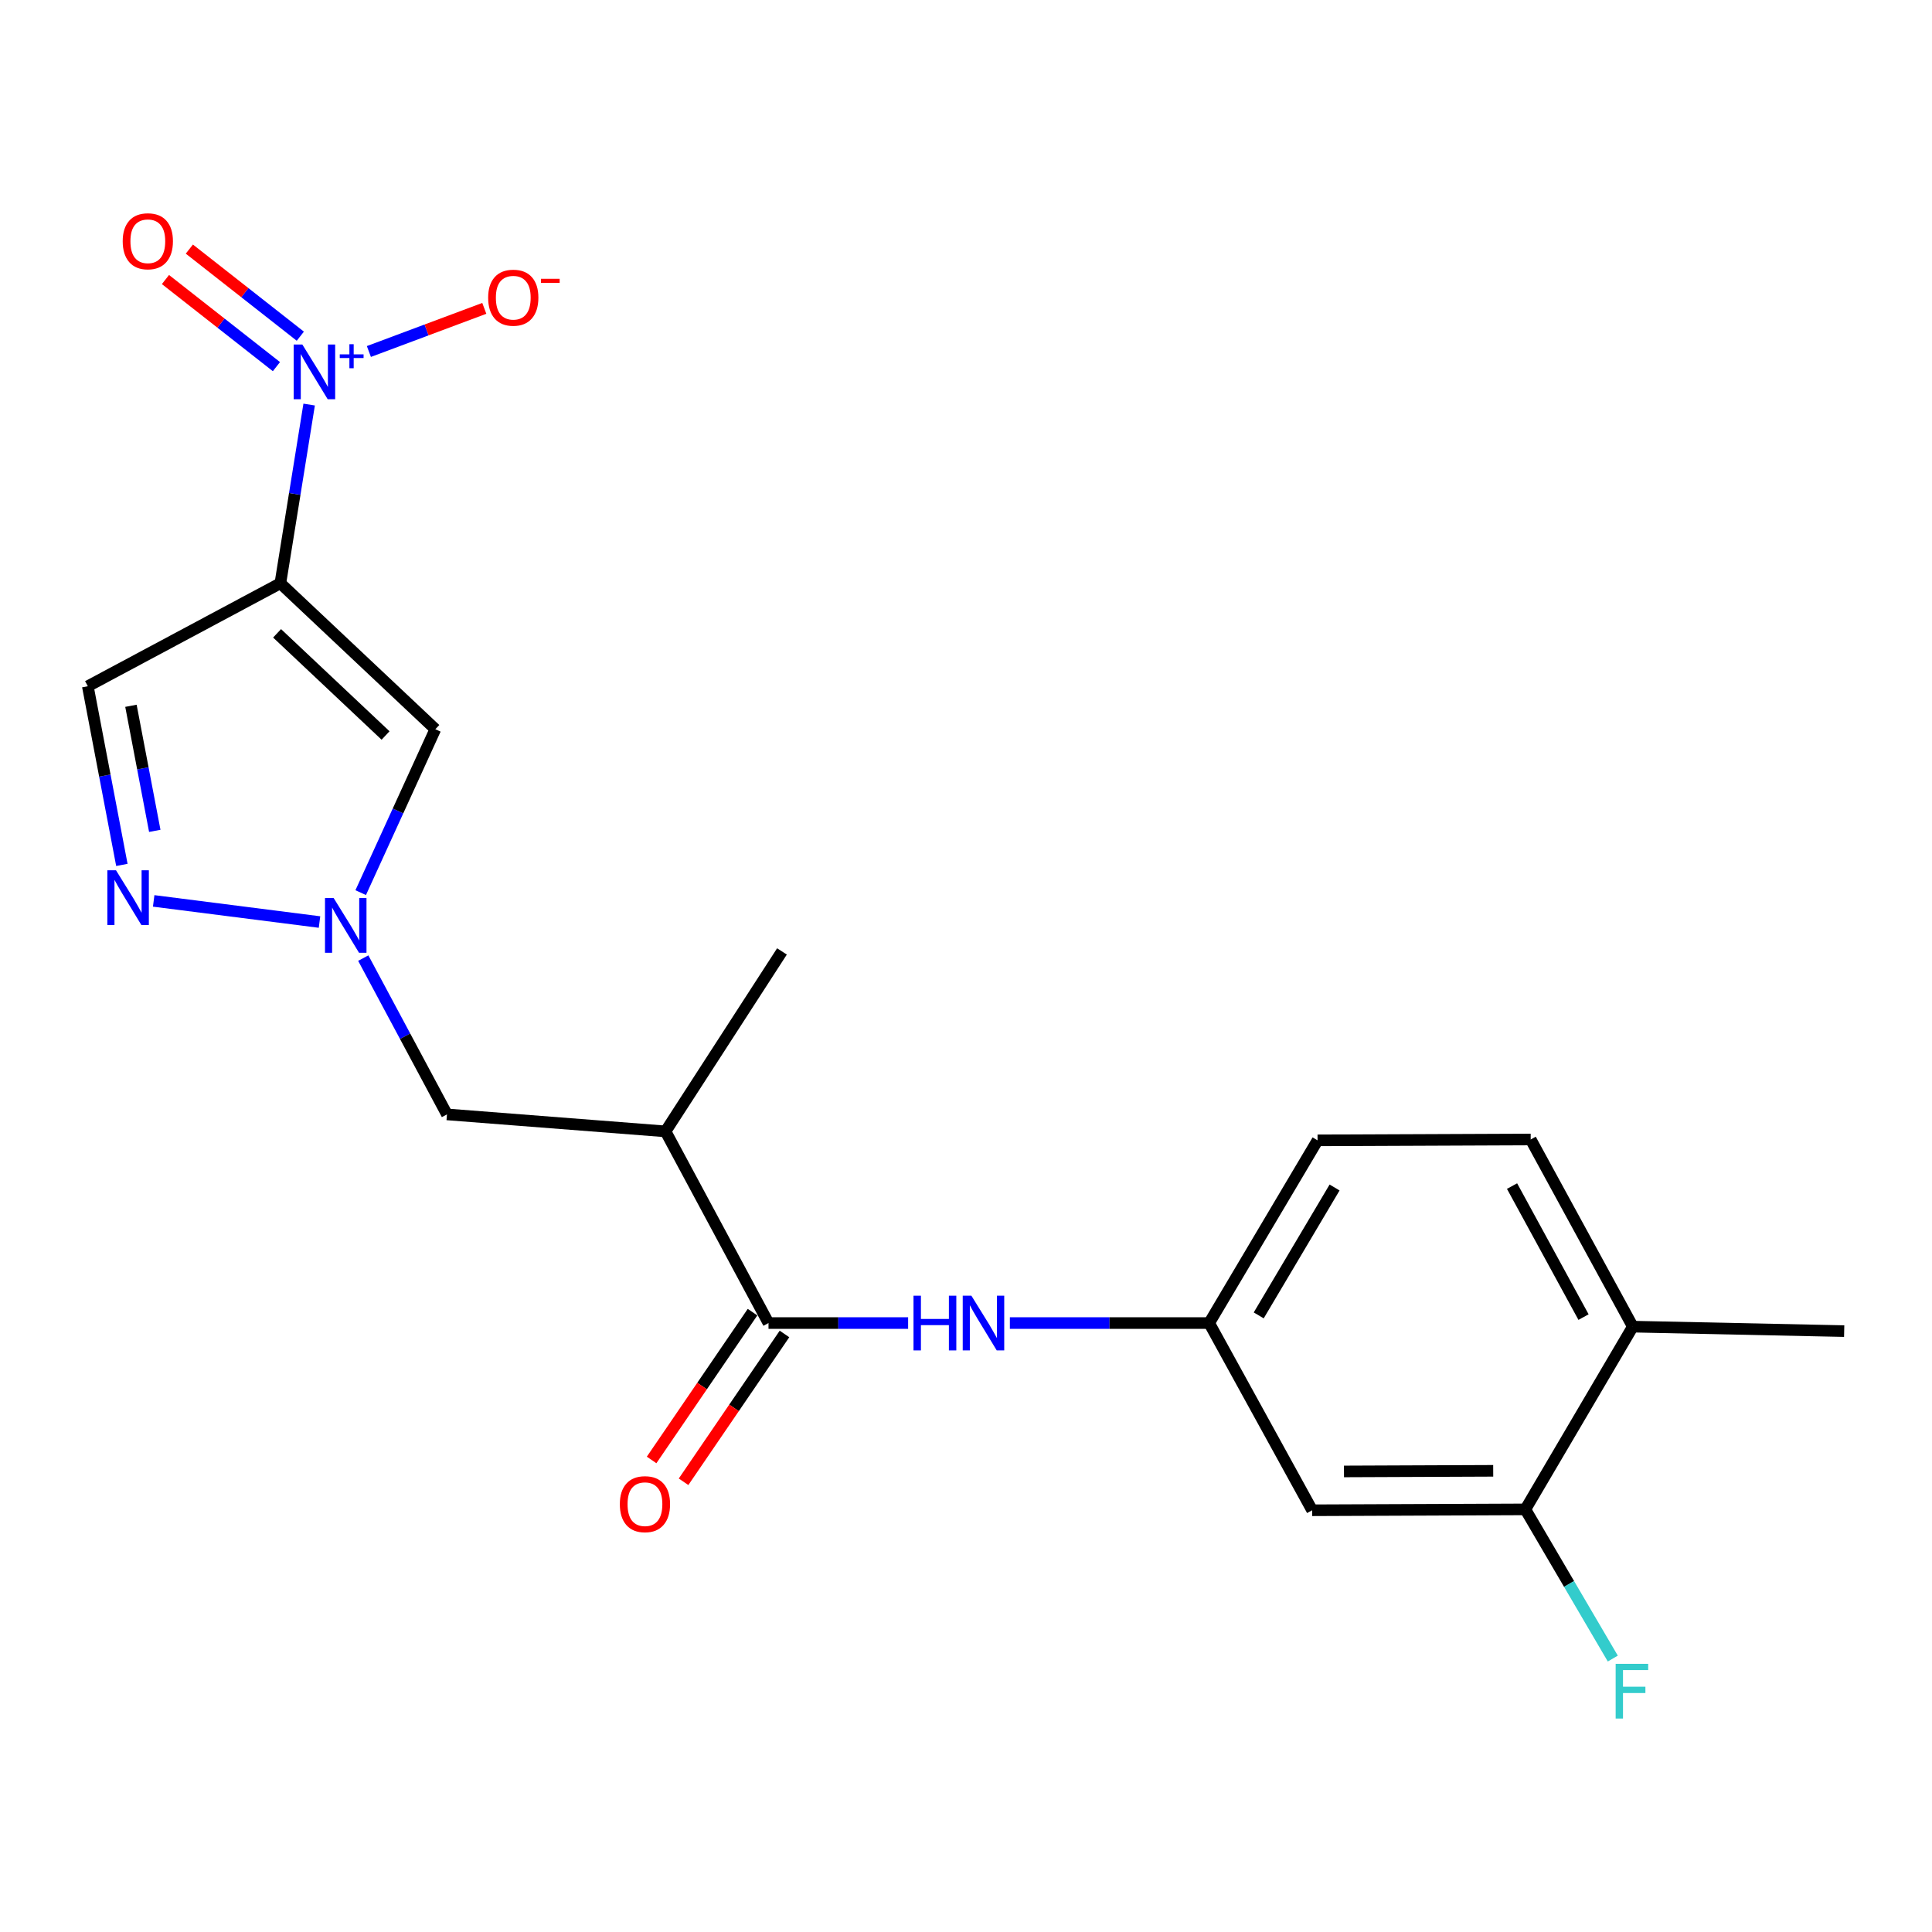 <?xml version='1.0' encoding='iso-8859-1'?>
<svg version='1.1' baseProfile='full'
              xmlns='http://www.w3.org/2000/svg'
                      xmlns:rdkit='http://www.rdkit.org/xml'
                      xmlns:xlink='http://www.w3.org/1999/xlink'
                  xml:space='preserve'
width='1000px' height='1000px' viewBox='0 0 1000 1000'>
<!-- END OF HEADER -->
<rect style='opacity:1.0;fill:#FFFFFF;stroke:none' width='1000' height='1000' x='0' y='0'> </rect>
<path class='bond-0' d='M 145.117,301.894 L 152.567,255.649' style='fill:none;fill-rule:evenodd;stroke:#000000;stroke-width:6px;stroke-linecap:butt;stroke-linejoin:miter;stroke-opacity:1' />
<path class='bond-0' d='M 152.567,255.649 L 160.016,209.403' style='fill:none;fill-rule:evenodd;stroke:#0000FF;stroke-width:6px;stroke-linecap:butt;stroke-linejoin:miter;stroke-opacity:1' />
<path class='bond-2' d='M 145.117,301.894 L 225.328,377.442' style='fill:none;fill-rule:evenodd;stroke:#000000;stroke-width:6px;stroke-linecap:butt;stroke-linejoin:miter;stroke-opacity:1' />
<path class='bond-2' d='M 143.415,327.807 L 199.562,380.691' style='fill:none;fill-rule:evenodd;stroke:#000000;stroke-width:6px;stroke-linecap:butt;stroke-linejoin:miter;stroke-opacity:1' />
<path class='bond-4' d='M 145.117,301.894 L 45.455,355.197' style='fill:none;fill-rule:evenodd;stroke:#000000;stroke-width:6px;stroke-linecap:butt;stroke-linejoin:miter;stroke-opacity:1' />
<path class='bond-11' d='M 190.935,181.935 L 220.804,170.771' style='fill:none;fill-rule:evenodd;stroke:#0000FF;stroke-width:6px;stroke-linecap:butt;stroke-linejoin:miter;stroke-opacity:1' />
<path class='bond-11' d='M 220.804,170.771 L 250.672,159.608' style='fill:none;fill-rule:evenodd;stroke:#FF0000;stroke-width:6px;stroke-linecap:butt;stroke-linejoin:miter;stroke-opacity:1' />
<path class='bond-12' d='M 155.447,174.014 L 126.728,151.473' style='fill:none;fill-rule:evenodd;stroke:#0000FF;stroke-width:6px;stroke-linecap:butt;stroke-linejoin:miter;stroke-opacity:1' />
<path class='bond-12' d='M 126.728,151.473 L 98.008,128.932' style='fill:none;fill-rule:evenodd;stroke:#FF0000;stroke-width:6px;stroke-linecap:butt;stroke-linejoin:miter;stroke-opacity:1' />
<path class='bond-12' d='M 143.08,189.77 L 114.361,167.229' style='fill:none;fill-rule:evenodd;stroke:#0000FF;stroke-width:6px;stroke-linecap:butt;stroke-linejoin:miter;stroke-opacity:1' />
<path class='bond-12' d='M 114.361,167.229 L 85.641,144.688' style='fill:none;fill-rule:evenodd;stroke:#FF0000;stroke-width:6px;stroke-linecap:butt;stroke-linejoin:miter;stroke-opacity:1' />
<path class='bond-1' d='M 186.699,462.024 L 206.013,419.733' style='fill:none;fill-rule:evenodd;stroke:#0000FF;stroke-width:6px;stroke-linecap:butt;stroke-linejoin:miter;stroke-opacity:1' />
<path class='bond-1' d='M 206.013,419.733 L 225.328,377.442' style='fill:none;fill-rule:evenodd;stroke:#000000;stroke-width:6px;stroke-linecap:butt;stroke-linejoin:miter;stroke-opacity:1' />
<path class='bond-8' d='M 188.025,495.909 L 209.687,536.36' style='fill:none;fill-rule:evenodd;stroke:#0000FF;stroke-width:6px;stroke-linecap:butt;stroke-linejoin:miter;stroke-opacity:1' />
<path class='bond-8' d='M 209.687,536.36 L 231.348,576.811' style='fill:none;fill-rule:evenodd;stroke:#000000;stroke-width:6px;stroke-linecap:butt;stroke-linejoin:miter;stroke-opacity:1' />
<path class='bond-21' d='M 165.378,477.244 L 79.545,466.306' style='fill:none;fill-rule:evenodd;stroke:#0000FF;stroke-width:6px;stroke-linecap:butt;stroke-linejoin:miter;stroke-opacity:1' />
<path class='bond-3' d='M 63.079,447.674 L 54.267,401.436' style='fill:none;fill-rule:evenodd;stroke:#0000FF;stroke-width:6px;stroke-linecap:butt;stroke-linejoin:miter;stroke-opacity:1' />
<path class='bond-3' d='M 54.267,401.436 L 45.455,355.197' style='fill:none;fill-rule:evenodd;stroke:#000000;stroke-width:6px;stroke-linecap:butt;stroke-linejoin:miter;stroke-opacity:1' />
<path class='bond-3' d='M 80.112,430.053 L 73.943,397.686' style='fill:none;fill-rule:evenodd;stroke:#0000FF;stroke-width:6px;stroke-linecap:butt;stroke-linejoin:miter;stroke-opacity:1' />
<path class='bond-3' d='M 73.943,397.686 L 67.775,365.319' style='fill:none;fill-rule:evenodd;stroke:#000000;stroke-width:6px;stroke-linecap:butt;stroke-linejoin:miter;stroke-opacity:1' />
<path class='bond-5' d='M 397.778,684.809 L 344.475,585.603' style='fill:none;fill-rule:evenodd;stroke:#000000;stroke-width:6px;stroke-linecap:butt;stroke-linejoin:miter;stroke-opacity:1' />
<path class='bond-7' d='M 397.778,684.809 L 433.912,684.809' style='fill:none;fill-rule:evenodd;stroke:#000000;stroke-width:6px;stroke-linecap:butt;stroke-linejoin:miter;stroke-opacity:1' />
<path class='bond-7' d='M 433.912,684.809 L 470.045,684.809' style='fill:none;fill-rule:evenodd;stroke:#0000FF;stroke-width:6px;stroke-linecap:butt;stroke-linejoin:miter;stroke-opacity:1' />
<path class='bond-14' d='M 389.507,679.161 L 363.387,717.416' style='fill:none;fill-rule:evenodd;stroke:#000000;stroke-width:6px;stroke-linecap:butt;stroke-linejoin:miter;stroke-opacity:1' />
<path class='bond-14' d='M 363.387,717.416 L 337.268,755.67' style='fill:none;fill-rule:evenodd;stroke:#FF0000;stroke-width:6px;stroke-linecap:butt;stroke-linejoin:miter;stroke-opacity:1' />
<path class='bond-14' d='M 406.049,690.456 L 379.93,728.711' style='fill:none;fill-rule:evenodd;stroke:#000000;stroke-width:6px;stroke-linecap:butt;stroke-linejoin:miter;stroke-opacity:1' />
<path class='bond-14' d='M 379.93,728.711 L 353.81,766.965' style='fill:none;fill-rule:evenodd;stroke:#FF0000;stroke-width:6px;stroke-linecap:butt;stroke-linejoin:miter;stroke-opacity:1' />
<path class='bond-6' d='M 344.475,585.603 L 231.348,576.811' style='fill:none;fill-rule:evenodd;stroke:#000000;stroke-width:6px;stroke-linecap:butt;stroke-linejoin:miter;stroke-opacity:1' />
<path class='bond-19' d='M 344.475,585.603 L 404.744,492.45' style='fill:none;fill-rule:evenodd;stroke:#000000;stroke-width:6px;stroke-linecap:butt;stroke-linejoin:miter;stroke-opacity:1' />
<path class='bond-13' d='M 522.708,684.809 L 574.288,684.809' style='fill:none;fill-rule:evenodd;stroke:#0000FF;stroke-width:6px;stroke-linecap:butt;stroke-linejoin:miter;stroke-opacity:1' />
<path class='bond-13' d='M 574.288,684.809 L 625.869,684.809' style='fill:none;fill-rule:evenodd;stroke:#000000;stroke-width:6px;stroke-linecap:butt;stroke-linejoin:miter;stroke-opacity:1' />
<path class='bond-9' d='M 789.517,781.255 L 679.172,781.711' style='fill:none;fill-rule:evenodd;stroke:#000000;stroke-width:6px;stroke-linecap:butt;stroke-linejoin:miter;stroke-opacity:1' />
<path class='bond-9' d='M 772.883,761.293 L 695.641,761.613' style='fill:none;fill-rule:evenodd;stroke:#000000;stroke-width:6px;stroke-linecap:butt;stroke-linejoin:miter;stroke-opacity:1' />
<path class='bond-17' d='M 789.517,781.255 L 812.148,819.861' style='fill:none;fill-rule:evenodd;stroke:#000000;stroke-width:6px;stroke-linecap:butt;stroke-linejoin:miter;stroke-opacity:1' />
<path class='bond-17' d='M 812.148,819.861 L 834.779,858.467' style='fill:none;fill-rule:evenodd;stroke:#33CCCC;stroke-width:6px;stroke-linecap:butt;stroke-linejoin:miter;stroke-opacity:1' />
<path class='bond-22' d='M 789.517,781.255 L 845.146,686.667' style='fill:none;fill-rule:evenodd;stroke:#000000;stroke-width:6px;stroke-linecap:butt;stroke-linejoin:miter;stroke-opacity:1' />
<path class='bond-10' d='M 679.172,781.711 L 625.869,684.809' style='fill:none;fill-rule:evenodd;stroke:#000000;stroke-width:6px;stroke-linecap:butt;stroke-linejoin:miter;stroke-opacity:1' />
<path class='bond-18' d='M 625.869,684.809 L 681.965,590.243' style='fill:none;fill-rule:evenodd;stroke:#000000;stroke-width:6px;stroke-linecap:butt;stroke-linejoin:miter;stroke-opacity:1' />
<path class='bond-18' d='M 651.511,680.843 L 690.778,614.647' style='fill:none;fill-rule:evenodd;stroke:#000000;stroke-width:6px;stroke-linecap:butt;stroke-linejoin:miter;stroke-opacity:1' />
<path class='bond-15' d='M 845.146,686.667 L 792.288,589.787' style='fill:none;fill-rule:evenodd;stroke:#000000;stroke-width:6px;stroke-linecap:butt;stroke-linejoin:miter;stroke-opacity:1' />
<path class='bond-15' d='M 819.634,681.729 L 782.633,613.912' style='fill:none;fill-rule:evenodd;stroke:#000000;stroke-width:6px;stroke-linecap:butt;stroke-linejoin:miter;stroke-opacity:1' />
<path class='bond-20' d='M 845.146,686.667 L 954.545,688.982' style='fill:none;fill-rule:evenodd;stroke:#000000;stroke-width:6px;stroke-linecap:butt;stroke-linejoin:miter;stroke-opacity:1' />
<path class='bond-16' d='M 792.288,589.787 L 681.965,590.243' style='fill:none;fill-rule:evenodd;stroke:#000000;stroke-width:6px;stroke-linecap:butt;stroke-linejoin:miter;stroke-opacity:1' />
<path  class='atom-1' d='M 156.484 178.313
L 165.764 193.313
Q 166.684 194.793, 168.164 197.473
Q 169.644 200.153, 169.724 200.313
L 169.724 178.313
L 173.484 178.313
L 173.484 206.633
L 169.604 206.633
L 159.644 190.233
Q 158.484 188.313, 157.244 186.113
Q 156.044 183.913, 155.684 183.233
L 155.684 206.633
L 152.004 206.633
L 152.004 178.313
L 156.484 178.313
' fill='#0000FF'/>
<path  class='atom-1' d='M 175.86 183.417
L 180.849 183.417
L 180.849 178.164
L 183.067 178.164
L 183.067 183.417
L 188.188 183.417
L 188.188 185.318
L 183.067 185.318
L 183.067 190.598
L 180.849 190.598
L 180.849 185.318
L 175.86 185.318
L 175.86 183.417
' fill='#0000FF'/>
<path  class='atom-2' d='M 172.697 464.814
L 181.977 479.814
Q 182.897 481.294, 184.377 483.974
Q 185.857 486.654, 185.937 486.814
L 185.937 464.814
L 189.697 464.814
L 189.697 493.134
L 185.817 493.134
L 175.857 476.734
Q 174.697 474.814, 173.457 472.614
Q 172.257 470.414, 171.897 469.734
L 171.897 493.134
L 168.217 493.134
L 168.217 464.814
L 172.697 464.814
' fill='#0000FF'/>
<path  class='atom-4' d='M 60.048 450.459
L 69.328 465.459
Q 70.248 466.939, 71.728 469.619
Q 73.208 472.299, 73.288 472.459
L 73.288 450.459
L 77.048 450.459
L 77.048 478.779
L 73.168 478.779
L 63.208 462.379
Q 62.048 460.459, 60.808 458.259
Q 59.608 456.059, 59.248 455.379
L 59.248 478.779
L 55.568 478.779
L 55.568 450.459
L 60.048 450.459
' fill='#0000FF'/>
<path  class='atom-8' d='M 472.827 670.649
L 476.667 670.649
L 476.667 682.689
L 491.147 682.689
L 491.147 670.649
L 494.987 670.649
L 494.987 698.969
L 491.147 698.969
L 491.147 685.889
L 476.667 685.889
L 476.667 698.969
L 472.827 698.969
L 472.827 670.649
' fill='#0000FF'/>
<path  class='atom-8' d='M 502.787 670.649
L 512.067 685.649
Q 512.987 687.129, 514.467 689.809
Q 515.947 692.489, 516.027 692.649
L 516.027 670.649
L 519.787 670.649
L 519.787 698.969
L 515.907 698.969
L 505.947 682.569
Q 504.787 680.649, 503.547 678.449
Q 502.347 676.249, 501.987 675.569
L 501.987 698.969
L 498.307 698.969
L 498.307 670.649
L 502.787 670.649
' fill='#0000FF'/>
<path  class='atom-12' d='M 252.667 154.083
Q 252.667 147.283, 256.027 143.483
Q 259.387 139.683, 265.667 139.683
Q 271.947 139.683, 275.307 143.483
Q 278.667 147.283, 278.667 154.083
Q 278.667 160.963, 275.267 164.883
Q 271.867 168.763, 265.667 168.763
Q 259.427 168.763, 256.027 164.883
Q 252.667 161.003, 252.667 154.083
M 265.667 165.563
Q 269.987 165.563, 272.307 162.683
Q 274.667 159.763, 274.667 154.083
Q 274.667 148.523, 272.307 145.723
Q 269.987 142.883, 265.667 142.883
Q 261.347 142.883, 258.987 145.683
Q 256.667 148.483, 256.667 154.083
Q 256.667 159.803, 258.987 162.683
Q 261.347 165.563, 265.667 165.563
' fill='#FF0000'/>
<path  class='atom-12' d='M 279.987 144.305
L 289.675 144.305
L 289.675 146.417
L 279.987 146.417
L 279.987 144.305
' fill='#FF0000'/>
<path  class='atom-13' d='M 63.513 124.872
Q 63.513 118.072, 66.873 114.272
Q 70.233 110.472, 76.513 110.472
Q 82.793 110.472, 86.153 114.272
Q 89.513 118.072, 89.513 124.872
Q 89.513 131.752, 86.113 135.672
Q 82.713 139.552, 76.513 139.552
Q 70.273 139.552, 66.873 135.672
Q 63.513 131.792, 63.513 124.872
M 76.513 136.352
Q 80.833 136.352, 83.153 133.472
Q 85.513 130.552, 85.513 124.872
Q 85.513 119.312, 83.153 116.512
Q 80.833 113.672, 76.513 113.672
Q 72.193 113.672, 69.833 116.472
Q 67.513 119.272, 67.513 124.872
Q 67.513 130.592, 69.833 133.472
Q 72.193 136.352, 76.513 136.352
' fill='#FF0000'/>
<path  class='atom-15' d='M 320.826 778.553
Q 320.826 771.753, 324.186 767.953
Q 327.546 764.153, 333.826 764.153
Q 340.106 764.153, 343.466 767.953
Q 346.826 771.753, 346.826 778.553
Q 346.826 785.433, 343.426 789.353
Q 340.026 793.233, 333.826 793.233
Q 327.586 793.233, 324.186 789.353
Q 320.826 785.473, 320.826 778.553
M 333.826 790.033
Q 338.146 790.033, 340.466 787.153
Q 342.826 784.233, 342.826 778.553
Q 342.826 772.993, 340.466 770.193
Q 338.146 767.353, 333.826 767.353
Q 329.506 767.353, 327.146 770.153
Q 324.826 772.953, 324.826 778.553
Q 324.826 784.273, 327.146 787.153
Q 329.506 790.033, 333.826 790.033
' fill='#FF0000'/>
<path  class='atom-18' d='M 836.259 861.193
L 853.099 861.193
L 853.099 864.433
L 840.059 864.433
L 840.059 873.033
L 851.659 873.033
L 851.659 876.313
L 840.059 876.313
L 840.059 889.513
L 836.259 889.513
L 836.259 861.193
' fill='#33CCCC'/>
</svg>
